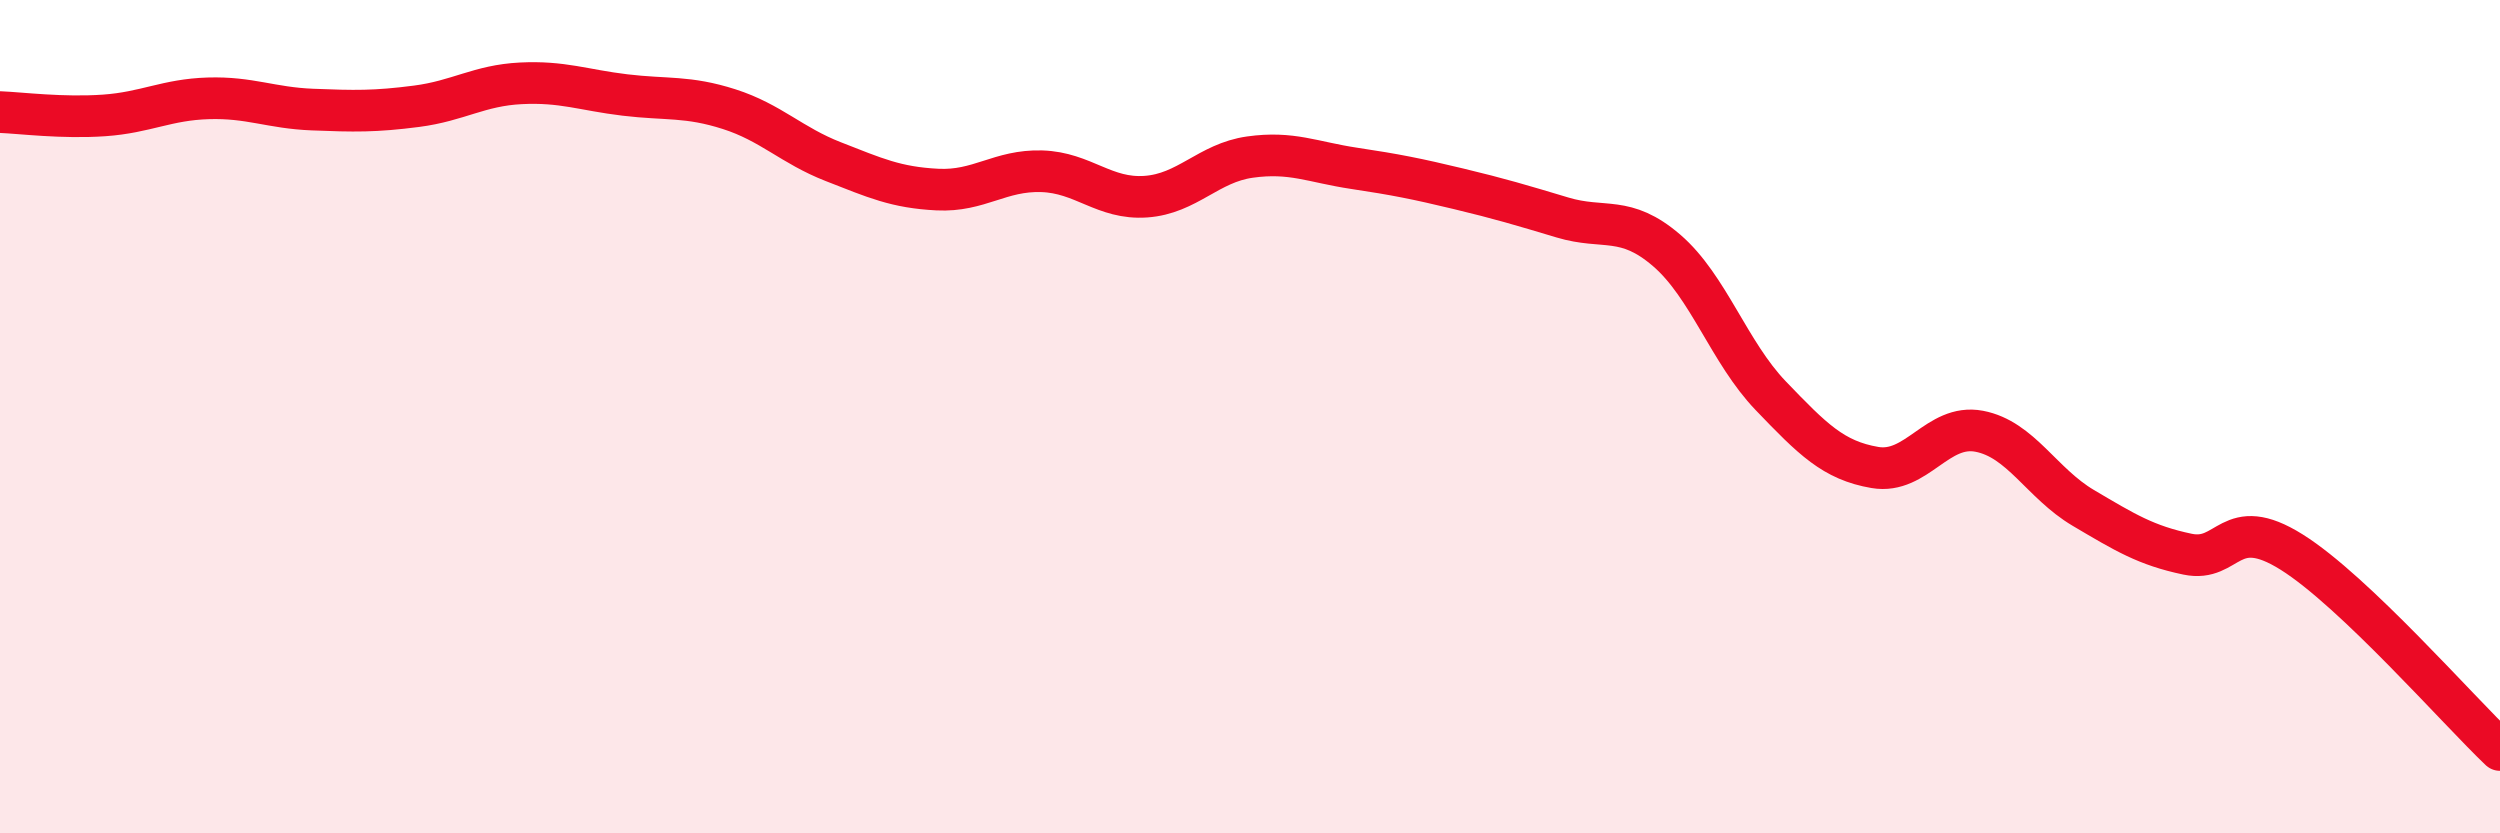 
    <svg width="60" height="20" viewBox="0 0 60 20" xmlns="http://www.w3.org/2000/svg">
      <path
        d="M 0,2.69 C 0.5,2.71 1.5,2.84 2.5,2.77 C 3.5,2.7 4,2.39 5,2.36 C 6,2.33 6.5,2.59 7.5,2.63 C 8.5,2.67 9,2.68 10,2.55 C 11,2.42 11.5,2.05 12.5,2 C 13.5,1.95 14,2.16 15,2.28 C 16,2.4 16.5,2.3 17.5,2.62 C 18.5,2.94 19,3.49 20,3.88 C 21,4.27 21.5,4.5 22.5,4.55 C 23.5,4.6 24,4.08 25,4.11 C 26,4.14 26.5,4.79 27.5,4.72 C 28.5,4.65 29,3.91 30,3.77 C 31,3.63 31.5,3.89 32.5,4.04 C 33.5,4.19 34,4.29 35,4.53 C 36,4.77 36.5,4.92 37.5,5.22 C 38.5,5.52 39,5.15 40,6.01 C 41,6.87 41.5,8.46 42.5,9.5 C 43.5,10.54 44,11.05 45,11.22 C 46,11.39 46.5,10.16 47.5,10.35 C 48.5,10.54 49,11.6 50,12.19 C 51,12.78 51.5,13.09 52.5,13.3 C 53.5,13.51 53.5,12.31 55,13.25 C 56.5,14.19 59,17.05 60,18L60 20L0 20Z"
        fill="#EB0A25"
        opacity="0.1"
        stroke-linecap="round"
        stroke-linejoin="round"
      />
      <path
        d="M 0,2.69 C 0.5,2.71 1.5,2.84 2.5,2.77 C 3.5,2.7 4,2.39 5,2.36 C 6,2.33 6.5,2.59 7.5,2.63 C 8.5,2.67 9,2.68 10,2.55 C 11,2.42 11.5,2.05 12.5,2 C 13.5,1.95 14,2.16 15,2.28 C 16,2.4 16.5,2.3 17.5,2.62 C 18.5,2.94 19,3.49 20,3.88 C 21,4.27 21.5,4.5 22.5,4.55 C 23.5,4.6 24,4.08 25,4.11 C 26,4.14 26.5,4.79 27.5,4.72 C 28.5,4.65 29,3.91 30,3.77 C 31,3.63 31.5,3.89 32.5,4.04 C 33.5,4.19 34,4.29 35,4.53 C 36,4.77 36.5,4.92 37.5,5.22 C 38.5,5.52 39,5.15 40,6.01 C 41,6.87 41.5,8.46 42.5,9.5 C 43.5,10.54 44,11.05 45,11.22 C 46,11.39 46.5,10.16 47.5,10.35 C 48.5,10.54 49,11.6 50,12.19 C 51,12.78 51.5,13.09 52.5,13.3 C 53.5,13.51 53.5,12.31 55,13.25 C 56.5,14.19 59,17.05 60,18"
        stroke="#EB0A25"
        stroke-width="1"
        fill="none"
        stroke-linecap="round"
        stroke-linejoin="round"
      />
    </svg>
  